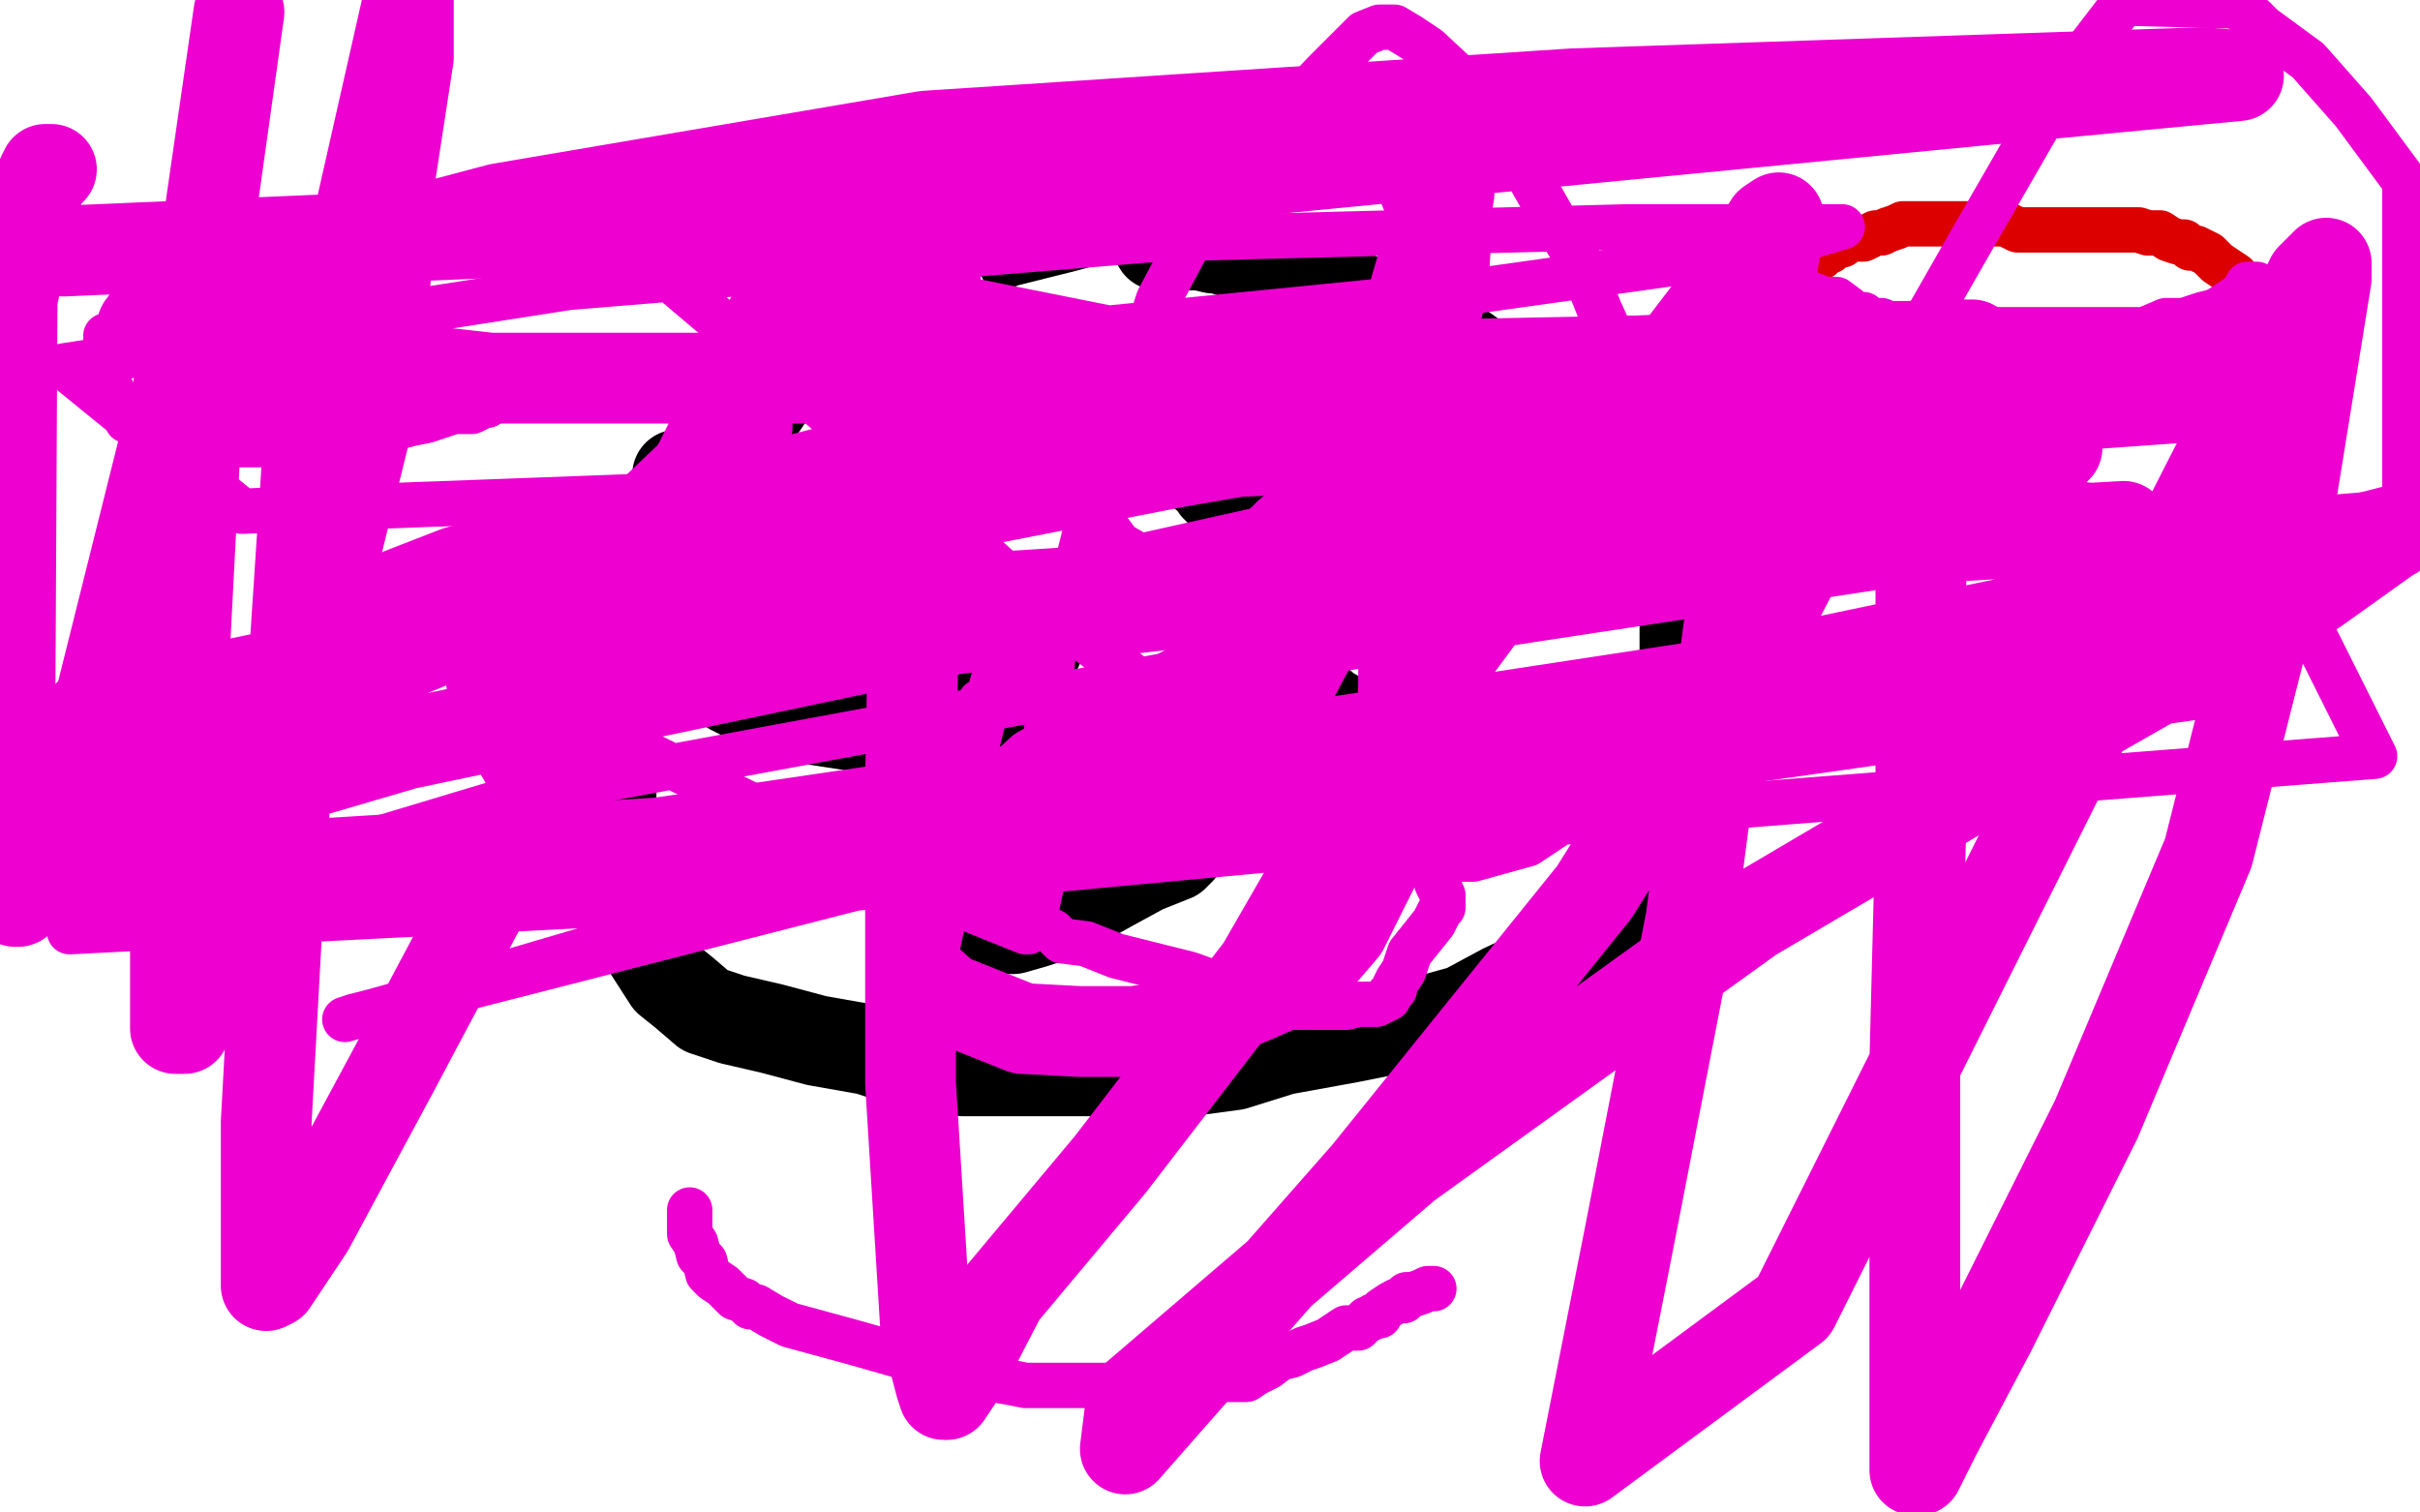 <?xml version="1.0" standalone="no"?>
<!DOCTYPE svg PUBLIC "-//W3C//DTD SVG 1.1//EN"
"http://www.w3.org/Graphics/SVG/1.1/DTD/svg11.dtd">

<svg width="800" height="500" version="1.1" xmlns="http://www.w3.org/2000/svg" xmlns:xlink="http://www.w3.org/1999/xlink" style="stroke-antialiasing: false"><desc>This SVG has been created on https://colorillo.com/</desc><rect x='0' y='0' width='800' height='500' style='fill: rgb(255,255,255); stroke-width:0' /><polyline points="226,157 224,157 224,157 224,163 224,163 224,168 224,168 224,175 224,175 224,181 224,181 224,191 224,196 224,201 226,205 227,211 231,216 235,221 238,225 242,228 248,231 254,234 264,236 270,238 283,240 297,240 308,240 318,240 321,238 324,236 328,234 332,231 336,226 339,222 340,218 342,215 343,214" style="fill: none; stroke: #000000; stroke-width: 30; stroke-linejoin: round; stroke-linecap: round; stroke-antialiasing: false; stroke-antialias: 0; opacity: 1.0"/>
<polyline points="343,213 343,212 343,212" style="fill: none; stroke: #000000; stroke-width: 30; stroke-linejoin: round; stroke-linecap: round; stroke-antialiasing: false; stroke-antialias: 0; opacity: 1.0"/>
<polyline points="434,149 432,150 432,150 432,152 432,152 430,157 430,157 427,161 427,161 424,165 424,165 423,169 423,169 422,172 422,172 422,175 421,178 421,181 421,184 421,187 421,192 421,194 421,197 421,201 421,205 423,211 423,214 427,220 430,225 433,230 439,235 446,239 450,243 454,245 459,246 461,248 465,250 469,251 478,252 485,253 494,253 499,253 503,255" style="fill: none; stroke: #000000; stroke-width: 30; stroke-linejoin: round; stroke-linecap: round; stroke-antialiasing: false; stroke-antialias: 0; opacity: 1.0"/>
<polyline points="310,113 311,113 311,113 312,113 312,113 313,114 313,114 316,114 316,114 327,119 327,119 339,125 339,125 353,132 353,132 369,138 382,145 390,149 394,152 396,154 397,156 400,158 402,161 405,164 409,171 411,174 413,178 414,182 415,187 417,190 417,195 418,199 419,201 419,207 419,210 419,214 419,219 419,223 419,226 417,231 416,235 414,240 413,244 412,248 409,254 407,257 406,260 404,263 399,268 397,273 394,275 392,278 390,281 388,283 383,285 378,287 367,293 358,298 351,302 342,305 335,307 329,307 326,308 324,309 322,309 321,309" style="fill: none; stroke: #000000; stroke-width: 30; stroke-linejoin: round; stroke-linecap: round; stroke-antialiasing: false; stroke-antialias: 0; opacity: 1.0"/>
<polyline points="398,68 397,68 397,68 395,68 395,68 393,68 393,68 389,68 389,68 384,68 384,68 370,70 370,70 352,75 352,75 332,80 312,88 292,98 274,110 263,121 254,131 244,146 235,159 227,172 221,186 216,194 211,205 210,213 204,227 202,238 202,245 202,255 202,262 202,269 202,278 205,288 207,301 212,310 221,324 226,328 233,334 242,337 255,340 270,344 287,347 302,352 318,354 329,354 343,354 354,354 368,354 379,354 393,354 408,352 424,347 446,343 466,339 484,334 497,327 512,320 524,313 538,301 544,290 549,281 553,270 556,256 557,245 557,231 557,220 557,213 557,205 556,195 554,189 551,184 548,179 542,171 535,163 530,157 525,149 517,143 510,135 500,127 483,115 472,110 461,105 454,101 448,98 443,96 440,94 438,93 435,92 434,92 431,91 429,90 427,89 424,88 420,88 416,87 413,85 410,84 406,83 403,82 401,82 397,81 394,81 392,81 390,81 388,81 384,81 383,81" style="fill: none; stroke: #000000; stroke-width: 30; stroke-linejoin: round; stroke-linecap: round; stroke-antialiasing: false; stroke-antialias: 0; opacity: 1.0"/>
<polyline points="225,59 227,61 227,61 234,64 234,64 242,70 242,70 250,74 250,74 262,77 262,77 270,79 270,79 277,82 277,82 280,83 285,85 294,89 299,92 304,95 307,96 309,97 311,98 313,102 316,106 319,115 324,123 328,130 333,140" style="fill: none; stroke: #ffffff; stroke-width: 30; stroke-linejoin: round; stroke-linecap: round; stroke-antialiasing: false; stroke-antialias: 0; opacity: 1.0"/>
<polyline points="333,140 335,145 337,148 338,150" style="fill: none; stroke: #ffffff; stroke-width: 30; stroke-linejoin: round; stroke-linecap: round; stroke-antialiasing: false; stroke-antialias: 0; opacity: 1.0"/>
<polyline points="43,103 43,101 43,101 45,101 45,101 46,99 46,99 49,99 50,99 52,99 53,99 55,98 56,98 60,98 63,98 67,98 71,98 76,98 89,98 93,98 95,98 96,98 98,98 99,99 103,100 106,101 110,103 114,104 118,105 123,107 126,108 130,109 131,110 132,110 133,111 135,113 138,115 139,116 139,117 141,119 142,121 143,123 144,124 146,126 148,128 148,130 150,130 150,131 151,131" style="fill: none; stroke: #dc0000; stroke-width: 15; stroke-linejoin: round; stroke-linecap: round; stroke-antialiasing: false; stroke-antialias: 0; opacity: 1.0"/>
<polyline points="739,92 739,91 739,91 736,89 736,89 733,87 733,87 730,84 730,84 726,82 726,82 724,82 724,82 722,80 720,80 717,79 714,77 710,77 707,76 703,76 699,76 698,76 695,76 692,76 689,76 685,76 677,76 671,76 667,76 663,74 659,74 654,74 650,74 646,74 641,74 637,74 634,74 632,74 629,74 627,75 624,76 622,77 620,77 616,79 613,79 612,79 611,79 609,81 608,81 606,82 605,83 603,83 602,85 601,85 600,86 599,87 598,88 596,89 595,89 593,90 592,92 591,94 590,96 589,97 588,98 587,99 586,100 586,101" style="fill: none; stroke: #dc0000; stroke-width: 15; stroke-linejoin: round; stroke-linecap: round; stroke-antialiasing: false; stroke-antialias: 0; opacity: 1.0"/>
<polyline points="228,400 228,401 228,405 228,408 230,411 231,415 233,417 234,421 236,423 239,425 243,429 246,430 248,432 250,432 255,435 261,438 272,441 283,444 297,448 306,450 321,453 328,456 334,457 339,458 346,458 351,458 358,458 364,458 371,458 375,458 382,458 388,458 391,458 396,458 398,458 403,456 406,456 409,456 412,456 415,454 419,452 423,449 427,448 431,446 434,445 439,443 442,441 445,439 449,439 451,437 452,436 453,436 454,435 456,435 457,433 460,431 462,430" style="fill: none; stroke: #ed00d0; stroke-width: 15; stroke-linejoin: round; stroke-linecap: round; stroke-antialiasing: false; stroke-antialias: 0; opacity: 1.0"/>
<polyline points="462,430 464,430 465,428 467,428 470,427 472,426 474,426" style="fill: none; stroke: #ed00d0; stroke-width: 15; stroke-linejoin: round; stroke-linecap: round; stroke-antialiasing: false; stroke-antialias: 0; opacity: 1.0"/>
<polyline points="161,134 159,134 159,134 158,135 158,135 156,136 156,136 155,136 155,136 154,136 154,136 152,136 150,136 147,137 141,139 136,140 132,141 129,142 127,142 125,142 122,142 119,142 113,144 110,144 106,145 100,146 95,147 87,147 80,147 70,147 66,147 63,147 62,147 61,147 60,147 58,147 54,147 53,145 51,145 49,144 49,143 47,143 46,142 44,140 44,139 42,139 42,138 41,137 41,136 39,135 39,134 39,133 37,132 37,131 37,130 37,129 36,127 36,126 35,124 35,123 35,122 35,121 35,120 35,119 35,118 35,117 35,116 35,115 35,114 35,113 35,112 35,111" style="fill: none; stroke: #ed00d0; stroke-width: 15; stroke-linejoin: round; stroke-linecap: round; stroke-antialiasing: false; stroke-antialias: 0; opacity: 1.0"/>
<polyline points="746,94 744,94 744,94 743,94 743,94 742,96 742,96 740,98 740,98 737,100 737,100 734,102 734,102 732,103 732,103 728,104 722,106 716,106 709,109 701,109 696,109 690,109 686,109 681,109 675,109 671,109 666,109 663,109 660,109 659,109 656,109 651,108 648,107 642,107 640,107 638,107 637,107 635,107 634,107 633,107 632,107 630,107 629,107 628,107 626,107 624,107 622,106 620,106 618,106 616,104 615,104 614,104 613,104 611,102 607,99 603,99 598,97 597,97 596,97" style="fill: none; stroke: #ed00d0; stroke-width: 15; stroke-linejoin: round; stroke-linecap: round; stroke-antialiasing: false; stroke-antialias: 0; opacity: 1.0"/>
<polyline points="250,52 251,52 251,52 253,54 253,54 254,56 254,56 259,64 259,64 264,75 264,75 271,86 271,86 281,96 281,96 294,109 309,121 324,133 329,135 333,139 338,145 343,153 349,161 356,166 364,172 370,180 377,184 385,191 388,194 394,198 397,202 403,205 407,209 411,212 414,215 417,219 420,222 422,224 427,227 429,231 432,234 433,236 435,240 439,244 443,247 447,254 452,261 457,267 461,272 468,280 470,282 472,285 473,287 474,289 475,292 476,294 477,296 477,298 477,300 476,301 474,305 470,310 466,315 464,321 462,324 461,326 461,327 460,328 459,329 459,330 457,331 455,332 452,332 449,332 445,333 442,333 438,333 434,333 429,333 422,331 410,328 393,322 381,319 369,316 359,312 351,311 348,308 344,306 339,303 335,299 332,296 327,288 325,286 324,280 324,274 322,269 322,263 322,256 322,251 322,246 322,241 323,237 324,232 328,230 329,227 332,223 337,220 341,216 345,212 351,208 358,204 366,201 375,198 383,193 389,190 396,187 403,183 410,180 417,175 421,171 427,166 432,162 436,157 442,151 447,146 453,139 457,131 461,125 463,121 465,115 467,110 468,104 469,98 469,92 468,81 466,74 465,68 463,63 461,61 459,59 458,58 457,58 456,57 454,57 452,57 448,56 438,54 425,51 412,51 399,51 386,51 379,51 378,51 377,51 376,51 375,51 374,51 373,51 369,51 362,54 352,55 345,56 340,56 335,57 325,57 319,57 317,58 313,59 312,59 311,59 310,59 309,59 308,60 307,60 306,60 306,61 304,61 303,61 302,61 301,61 299,61 295,61 289,61 281,61 277,61 275,61 274,61 274,62 274,63 274,64 274,68 274,71 274,76 274,82 274,85 275,90 275,95 275,99 275,102 275,107 277,109 277,111 277,114 279,118 281,121 283,123 285,127 287,131 290,134 295,140 299,143 302,145 305,147 309,150 311,151 313,153 315,155 316,157 317,159 318,164 322,175 324,183 327,191 329,199 330,204 330,208 330,212 330,215 330,218 330,221 328,226 326,234 325,238 324,242 323,246 320,250 314,258 309,263 300,268 297,272 294,275 290,279 289,279 289,280 287,281 281,284 269,287 257,290 243,290 230,290" style="fill: none; stroke: #ed00d0; stroke-width: 15; stroke-linejoin: round; stroke-linecap: round; stroke-antialiasing: false; stroke-antialias: 0; opacity: 1.0"/>
<polyline points="230,290 219,290 210,288 196,281 186,277 176,268 167,255 160,243 156,231 155,226 155,220 156,217 159,215 165,211 179,205 193,201 204,198 214,197 223,197 237,197 255,197 277,198 302,202 329,204 366,207 385,207 407,207 430,207 453,207 474,207 496,202 514,196 530,191 540,185 545,179 549,164 549,151 546,138 542,125 535,116 529,103 523,88 515,75 507,61 498,45 486,29 472,16 466,12 461,9 458,9 457,9 456,9 451,11 438,24 420,43 400,67 383,99 368,145 360,171 354,195 348,217 346,241 345,263 345,280 344,294 342,303 340,307 340,308 339,308 329,304 302,293 254,269 195,240 141,213 118,199 107,192 105,192 104,192 103,192 101,192 100,193 100,194 100,195 105,199 117,203 138,206 176,206 267,197 394,185 599,179 710,179 795,183 795,60 778,37 763,20 748,9 745,6 739,2 702,1 682,27 652,79 616,142 586,196 550,240 523,267 505,279 487,284 473,284 454,277 430,264 393,238 339,196 272,135 220,91 203,75 202,74 204,74 224,77 294,94 429,121 593,152 748,176 785,250 579,266 257,296 23,308 176,262 387,223 676,179 796,169 796,175 768,189 677,212 499,244 285,293 117,336 114,337 139,330 258,295 481,243 689,194 762,136 537,152 80,169 21,121 188,95 383,79 538,75 607,75 609,75 582,83 482,97 281,117 53,141 220,122 444,115 597,110 620,110 604,117 536,135 391,160 186,200 24,231 75,219 231,186 362,161 412,148 407,148 374,154" style="fill: none; stroke: #ed00d0; stroke-width: 15; stroke-linejoin: round; stroke-linecap: round; stroke-antialiasing: false; stroke-antialias: 0; opacity: 1.0"/>
<polyline points="17,56 16,56 16,56 15,56 15,56 14,58 14,58 9,75 9,75 4,99 4,99 3,291 5,298 6,298 8,294 17,276 32,236 47,176 65,104 79,4 68,80 61,215 61,276 58,313 58,335 58,339 58,340 61,340 70,317 84,273 110,186 126,121 129,58 135,19 135,0 123,53 102,146 92,298 88,371 88,410 88,423 88,425 90,424 102,406 130,354 173,273 216,184 260,95 313,56 303,149 301,258 301,358 306,439 311,458 312,461 313,461 317,455 331,428 367,385 417,320 466,235 520,162 575,90 585,74 588,72 588,76 582,110 573,196 559,304 539,407 524,483 593,432 639,340 685,248 726,167 752,116 764,92 769,87 769,92 764,123 753,191 730,282 693,370 658,440 640,474 634,486 633,486 633,464 633,415 633,351 635,273 635,203 635,150 634,124 632,117 631,116 621,134 589,196 527,295 452,388 372,479 374,463 465,385 579,303 686,240 765,195 793,175 716,195 568,226 358,258 134,291 1,285 134,246 315,208 513,185 702,174 732,222 577,244 403,264 244,277 99,286 16,286 29,263 85,236 190,193 341,154 524,129 682,120 739,118 606,118 456,121 301,125 162,125 82,116 51,111 47,108 50,104 67,95 165,69 306,45 520,31 728,24 740,25 656,33 347,63 160,77 21,83" style="fill: none; stroke: #ed00d0; stroke-width: 30; stroke-linejoin: round; stroke-linecap: round; stroke-antialiasing: false; stroke-antialias: 0; opacity: 1.0"/>
<polyline points="558,159 556,159 556,159 551,158 551,158 544,156 527,153 511,152 495,150 487,150 482,150 478,150 476,150 470,151 461,153 450,159 440,164 436,168 429,176 423,187 420,199 418,210 418,224 418,230 418,232 418,234 419,234 420,233 424,230 427,225 436,208 445,193 452,177 460,156 468,133 473,111 477,94 478,79 478,70 479,64 479,62 479,60 480,58 478,64 473,78 468,95 464,113 464,133 464,150 464,167 464,186 464,206 464,227 463,247 459,263 454,287 448,299 444,307 438,314 430,323 414,330 394,338 375,341 357,341 338,340 313,330 304,322 302,314 305,300 317,280 344,255 396,226 468,192 533,167 591,154 635,148 671,148 680,148 676,150 649,157 578,173 462,189 336,197 227,199 138,199 129,199 128,199 133,196 151,189 203,174 305,148 443,126 572,118 640,114 652,114 651,114 644,118 616,127 550,151 438,178 317,205 219,211" style="fill: none; stroke: #ed00d0; stroke-width: 30; stroke-linejoin: round; stroke-linecap: round; stroke-antialiasing: false; stroke-antialias: 0; opacity: 1.0"/>
<polyline points="233,153 247,141" style="fill: none; stroke: #ed00d0; stroke-width: 30; stroke-linejoin: round; stroke-linecap: round; stroke-antialiasing: false; stroke-antialias: 0; opacity: 1.0"/>
<polyline points="219,211 183,214 178,214 178,213 185,206 195,191 212,173 233,153" style="fill: none; stroke: #ed00d0; stroke-width: 30; stroke-linejoin: round; stroke-linecap: round; stroke-antialiasing: false; stroke-antialias: 0; opacity: 1.0"/>
</svg>
